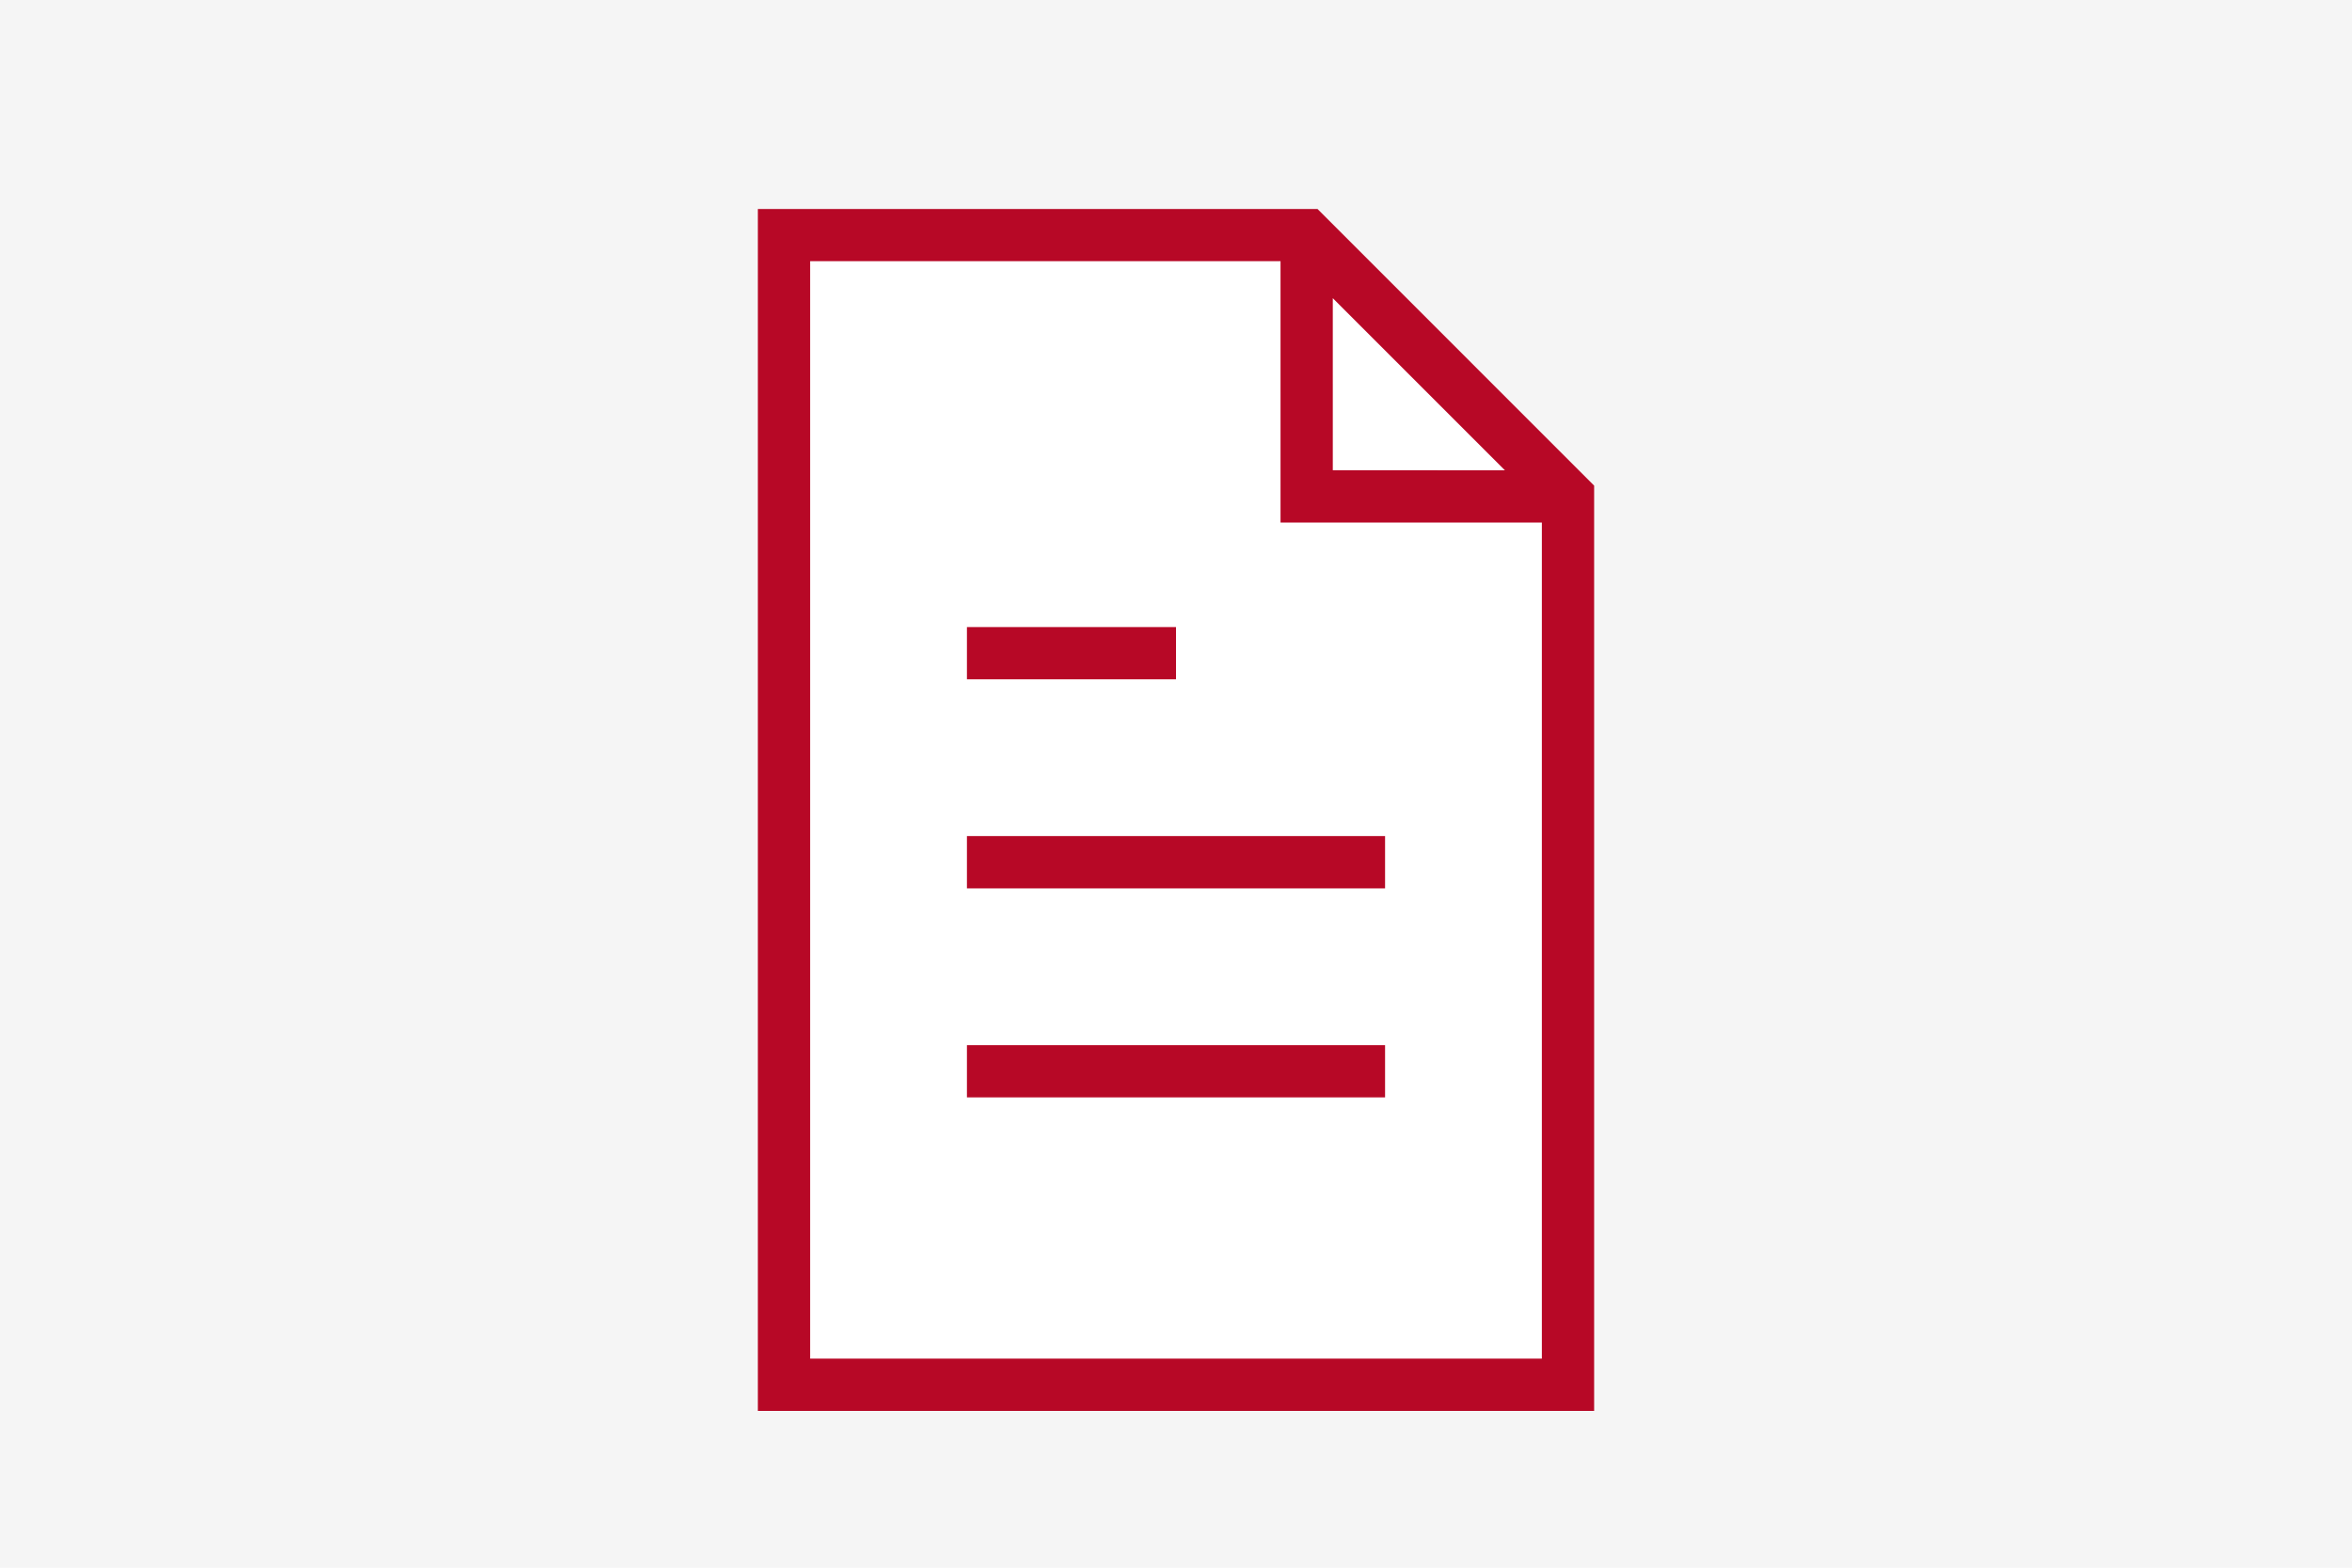 <?xml version="1.0" encoding="UTF-8"?>
<svg width="420px" height="280px" viewBox="0 0 420 280" version="1.1" xmlns="http://www.w3.org/2000/svg" xmlns:xlink="http://www.w3.org/1999/xlink">
    <title>Poster__ Document</title>
    <defs>
        <filter id="filter-1">
            <feColorMatrix in="SourceGraphic" type="matrix" values="0 0 0 0 0.8 0 0 0 0 0.8 0 0 0 0 0.8 0 0 0 1 0"></feColorMatrix>
        </filter>
    </defs>
    <g id="Poster__-Document" stroke="none" stroke-width="1" fill="none" fill-rule="evenodd">
        <rect fill="#F5F5F5" x="0" y="0" width="420" height="280"></rect>
        <polygon id="Background" fill="#FFFFFF" points="140.081 42.439 233.422 42.439 279.199 89.053 279.199 247.354 140.081 247.354"></polygon>
        <g filter="url(#filter-1)" fill="#CCCCCC" id="☝️-Elements-/-Icons-/-Document">
            <g transform="translate(70, 0)">
                <rect id="-bounding-box-" fill="none" x="0" y="0" width="280" height="280"></rect>
                <path d="M165.267,37.324 L214.667,86.734 L214.667,252 L65.333,252 L65.333,37.324 L165.267,37.324 Z M158.666,46.647 L74.667,46.648 L74.667,242.657 L205.333,242.657 L205.333,93.333 L158.667,93.333 L158.666,46.647 Z M177.333,186.667 L177.333,196 L102.667,196 L102.667,186.667 L177.333,186.667 Z M177.333,149.333 L177.333,158.667 L102.667,158.667 L102.667,149.333 L177.333,149.333 Z M140,112 L140,121.333 L102.667,121.333 L102.667,112 L140,112 Z M167.999,53.256 L168,83.991 L198.733,83.997 L167.999,53.256 Z" id="Icon" fill="#B70826" fill-rule="nonzero"></path>
            </g>
        </g>
    </g>
</svg>